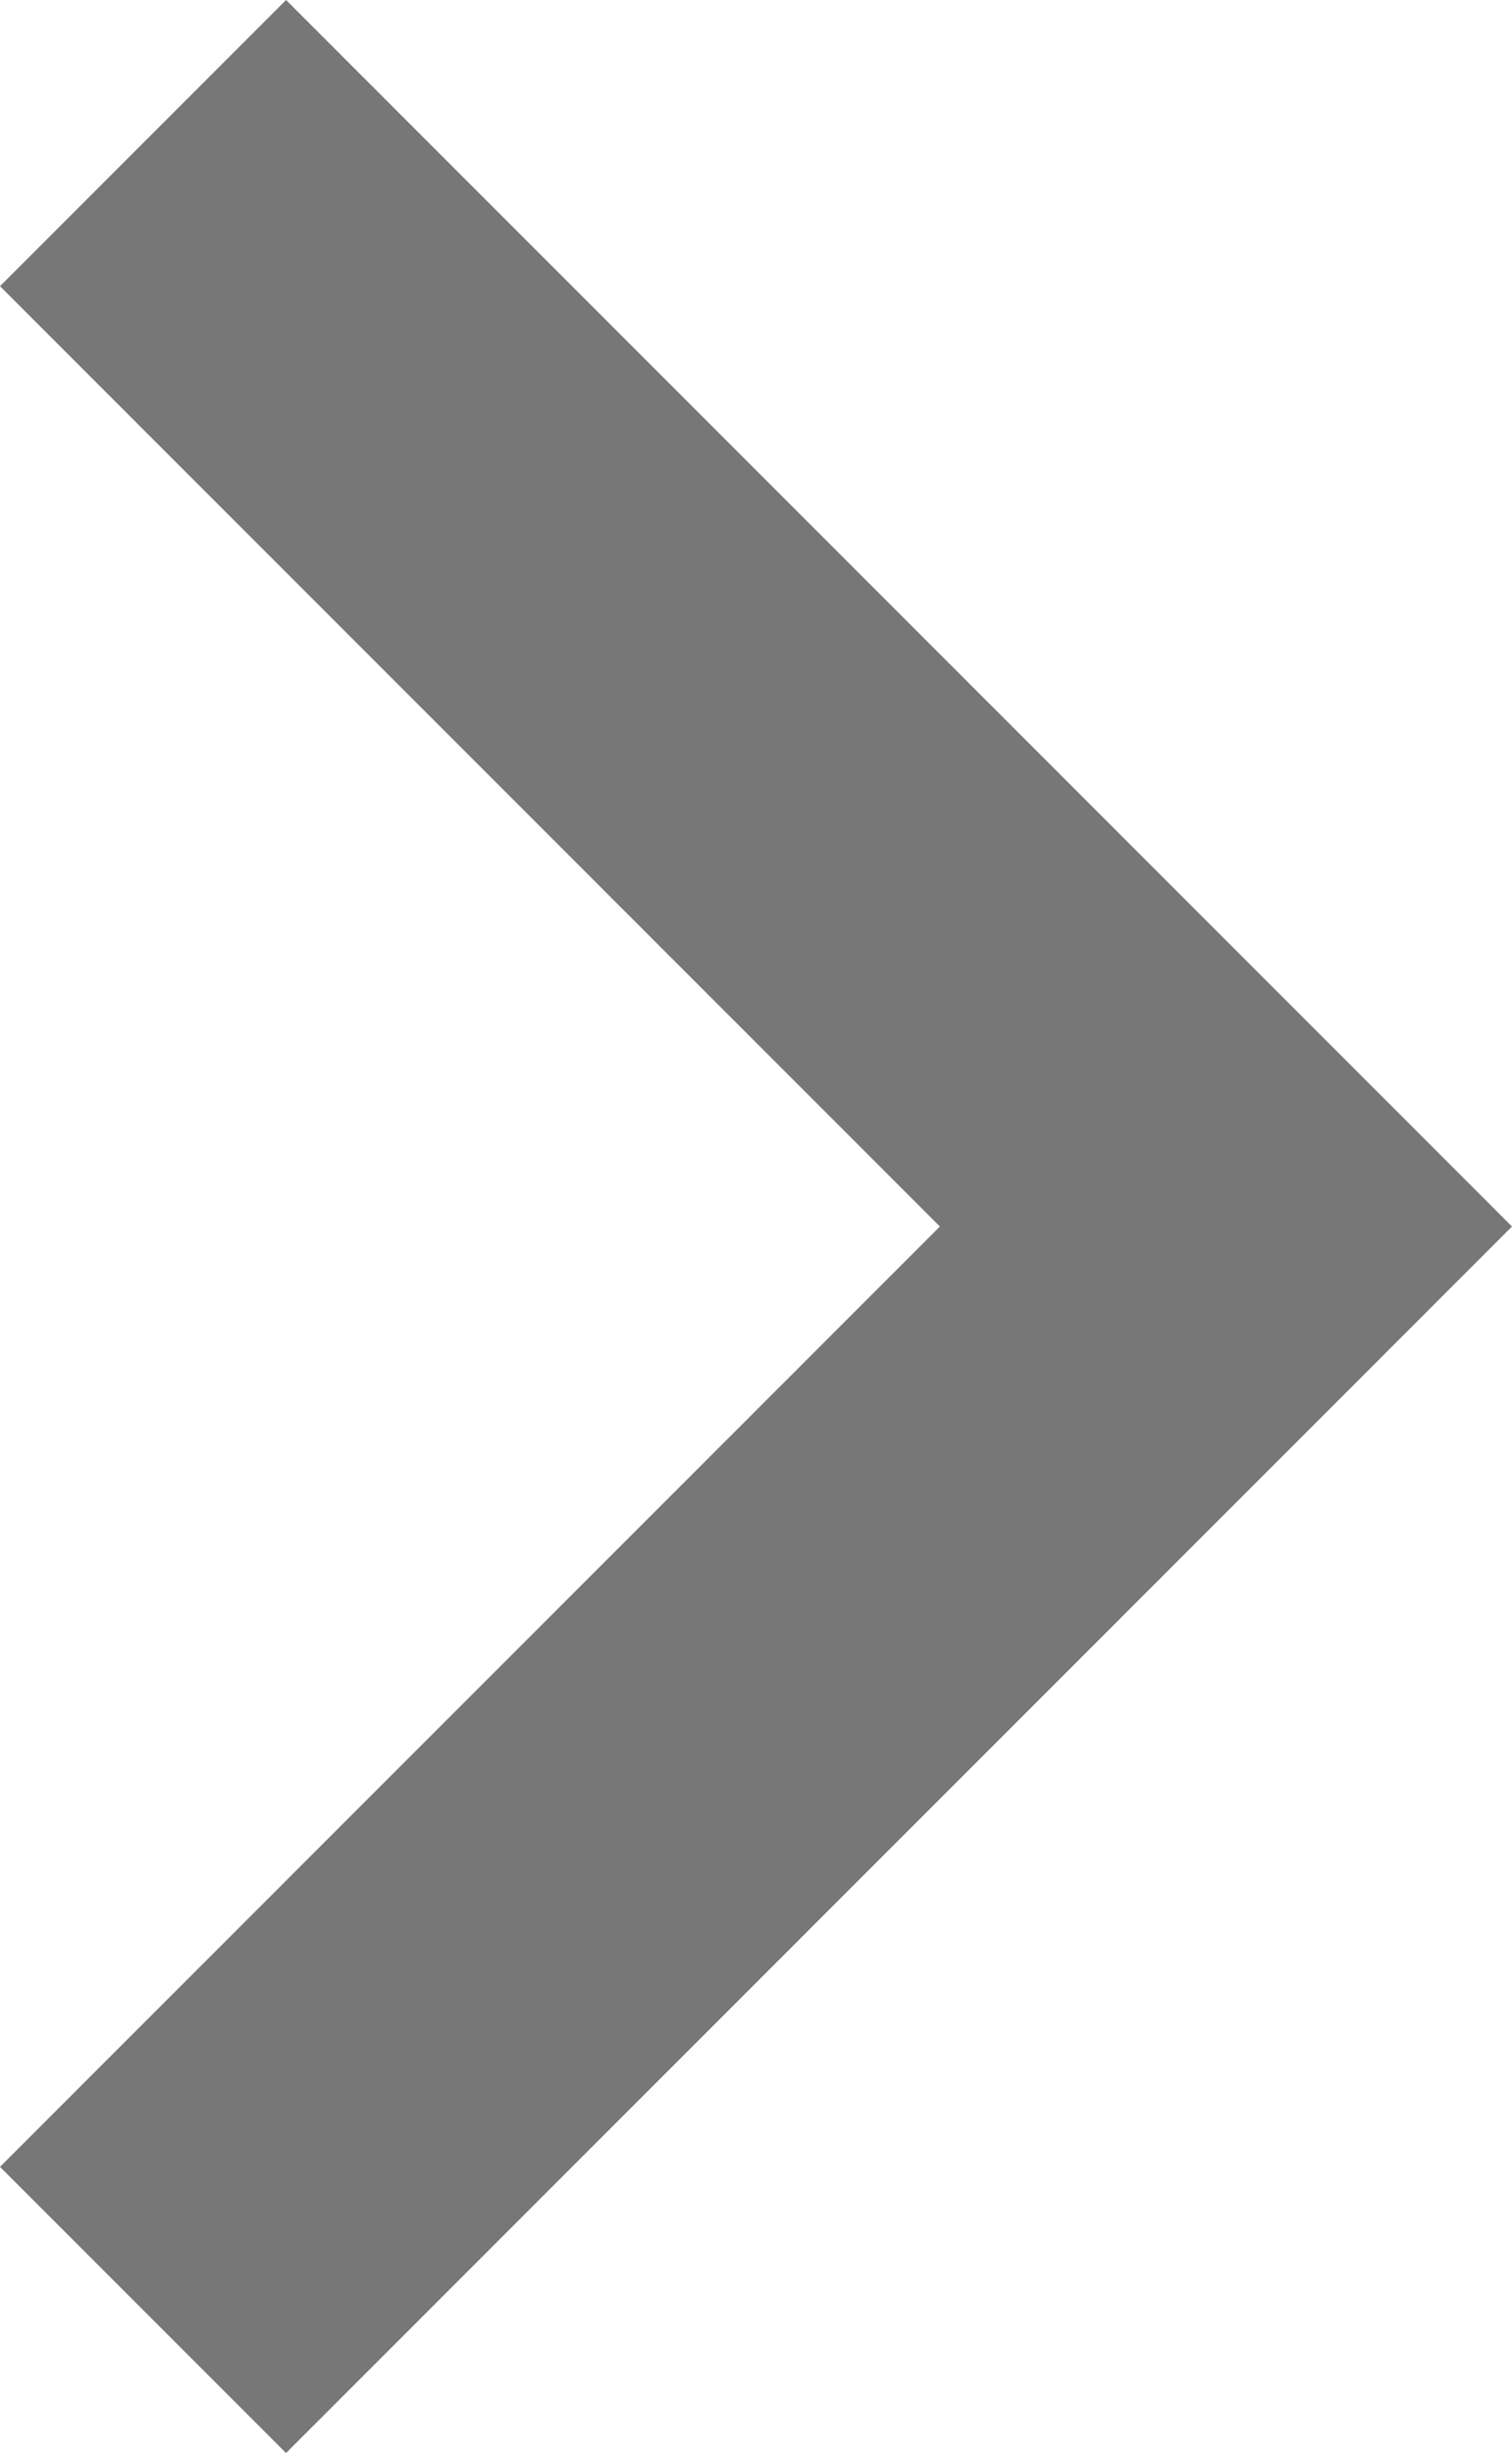 <?xml version="1.0" encoding="utf-8"?>
<!-- Generator: Adobe Illustrator 22.1.0, SVG Export Plug-In . SVG Version: 6.00 Build 0)  -->
<svg version="1.1" id="Layer_1" xmlns="http://www.w3.org/2000/svg" xmlns:xlink="http://www.w3.org/1999/xlink" x="0px" y="0px"
	 viewBox="0 0 14.8 24" style="enable-background:new 0 0 14.8 24;" xml:space="preserve">
<style type="text/css">
	.st0{fill:#777777;}
</style>
<title>Asset 2</title>
<g id="Layer_2_1_">
	<g id="Layer_1-2">
		<path class="st0" d="M2.8,0L0,2.8L9.2,12L0,21.2L2.8,24l12-12L2.8,0z"/>
	</g>
</g>
</svg>
